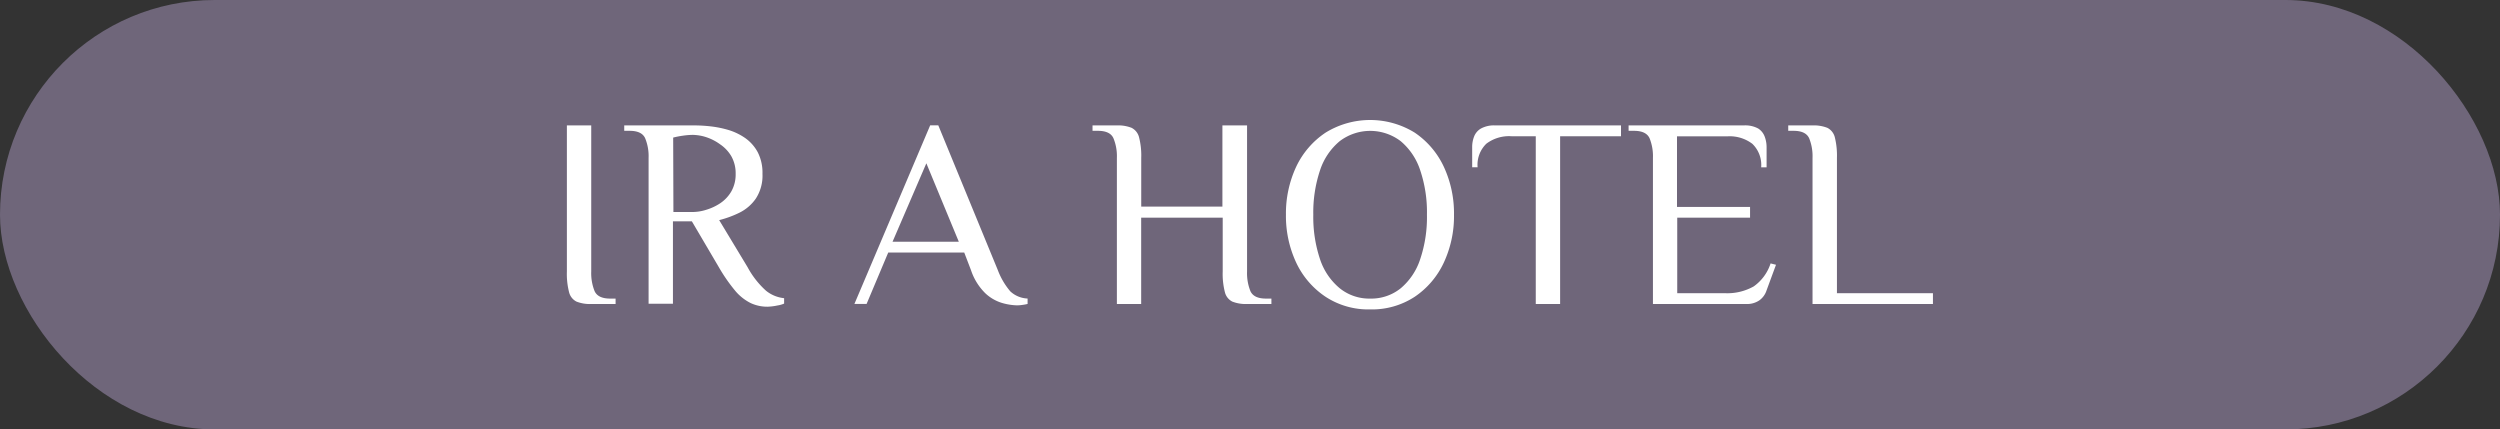 <svg xmlns="http://www.w3.org/2000/svg" viewBox="0 0 425 73"><rect x="0" y="0" width="425" height="73" fill="#333333" stroke="none"/><defs><style>.cls-1{fill:#6f667a;}.cls-2{fill:#fff;}</style></defs><g id="Capa_2" data-name="Capa 2"><g id="Capa_1-2" data-name="Capa 1"><rect class="cls-1" width="425" height="73" rx="36.5"></rect><path class="cls-2" d="M100.54,51.68A6.24,6.24,0,0,1,98,51.27a2.43,2.43,0,0,1-1.26-1.61,12.47,12.47,0,0,1-.37-3.5V21.32h4.14V46.16a8.17,8.17,0,0,0,.57,3.33c.39.85,1.27,1.27,2.65,1.27h.92v.92Z"></path><path class="cls-2" d="M130.48,52.14a6.66,6.66,0,0,1-2.87-.62A8.22,8.22,0,0,1,125,49.45a28.51,28.51,0,0,1-2.78-4l-4.6-7.82h-3.22v14h-4.14V26.84a8,8,0,0,0-.58-3.33c-.38-.85-1.26-1.27-2.64-1.27h-.92v-.92h12a25.18,25.18,0,0,1,2.67.16,17.86,17.86,0,0,1,3.06.62,10.16,10.16,0,0,1,2.85,1.38,7,7,0,0,1,2.11,2.39,7.59,7.59,0,0,1,.81,3.68,7.14,7.14,0,0,1-1.13,4.21,7.33,7.33,0,0,1-2.83,2.42,17.25,17.25,0,0,1-3.4,1.24l4.83,8a14.81,14.81,0,0,0,3.13,4,5.83,5.83,0,0,0,3.08,1.27v.92a4.52,4.52,0,0,1-1.13.32A9.5,9.5,0,0,1,130.48,52.14Zm-16-16.1h3.31a7.81,7.81,0,0,0,2.25-.37,9,9,0,0,0,2.4-1.12,6.15,6.15,0,0,0,1.88-2,5.84,5.84,0,0,0,.74-3,5.88,5.88,0,0,0-.74-3,6.28,6.28,0,0,0-1.88-2A8.53,8.53,0,0,0,120,23.3a7.81,7.81,0,0,0-2.25-.37,12.1,12.1,0,0,0-1.68.14,14.72,14.72,0,0,0-1.63.32Z"></path><path class="cls-2" d="M172.89,51.91a10,10,0,0,1-2.48-.39,7.14,7.14,0,0,1-2.9-1.66,9.86,9.86,0,0,1-2.44-3.93l-1.15-3H151l-3.68,8.74h-2.07l12.88-30.36h1.38l10.12,24.61a12.19,12.19,0,0,0,2.12,3.61,4.56,4.56,0,0,0,2.94,1.22v.92a7.21,7.21,0,0,1-.85.16A6.41,6.41,0,0,1,172.89,51.91ZM151.73,41.1H163l-5.52-13.34Z"></path><path class="cls-2" d="M189.87,51.68V26.84a8,8,0,0,0-.58-3.33c-.38-.85-1.26-1.27-2.64-1.27h-.92v-.92h4.14a6.18,6.18,0,0,1,2.5.41,2.47,2.47,0,0,1,1.27,1.61,12.47,12.47,0,0,1,.37,3.5v8.28h13.8V21.32H212V46.16a8.17,8.17,0,0,0,.57,3.33c.39.85,1.27,1.27,2.65,1.27h.92v.92H212a6.24,6.24,0,0,1-2.51-.41,2.43,2.43,0,0,1-1.26-1.61,12.47,12.47,0,0,1-.37-3.5V37H194V51.68Z"></path><path class="cls-2" d="M232.92,52.6a13.24,13.24,0,0,1-7.56-2.14,14.24,14.24,0,0,1-5-5.8,18.71,18.71,0,0,1-1.75-8.16,18.78,18.78,0,0,1,1.75-8.17,14.28,14.28,0,0,1,5-5.79,14.44,14.44,0,0,1,15.13,0,14.28,14.28,0,0,1,4.95,5.79,18.78,18.78,0,0,1,1.74,8.17,18.7,18.7,0,0,1-1.74,8.16,14.24,14.24,0,0,1-4.95,5.8A13.25,13.25,0,0,1,232.92,52.6Zm0-1.84a8,8,0,0,0,5.2-1.75,10.85,10.85,0,0,0,3.31-4.94,22.32,22.32,0,0,0,1.15-7.57,22.32,22.32,0,0,0-1.15-7.57A10.85,10.85,0,0,0,238.12,24a8.56,8.56,0,0,0-10.37,0,10.81,10.81,0,0,0-3.34,4.94,22.57,22.57,0,0,0-1.15,7.57,22.57,22.57,0,0,0,1.15,7.57A10.81,10.81,0,0,0,227.75,49,8,8,0,0,0,232.92,50.76Z"></path><path class="cls-2" d="M261.08,51.68V23.16h-4.14a6.39,6.39,0,0,0-4.26,1.27,5,5,0,0,0-1.49,4h-.92V25a4.86,4.86,0,0,1,.32-1.77,2.69,2.69,0,0,1,1.17-1.38,4.62,4.62,0,0,1,2.42-.53h21.39v1.84H265.22V51.68Z"></path><path class="cls-2" d="M281,51.68V26.84a8.17,8.17,0,0,0-.57-3.33c-.39-.85-1.27-1.27-2.65-1.27h-.92v-.92h19.6a4.6,4.6,0,0,1,2.44.53A2.8,2.8,0,0,1,300,23.23a5.08,5.08,0,0,1,.32,1.77v3.45h-.92a5,5,0,0,0-1.5-4,6.34,6.34,0,0,0-4.25-1.27h-8.56v12h12.42V37H285.13V49.84h8.05a9.16,9.16,0,0,0,4.95-1.15A7.65,7.65,0,0,0,301,44.78l.92.23-1.61,4.37a3.32,3.32,0,0,1-1.22,1.68,3.71,3.71,0,0,1-2.23.62Z"></path><path class="cls-2" d="M308.13,51.68V26.84a8.17,8.17,0,0,0-.57-3.33c-.39-.85-1.27-1.27-2.65-1.27H304v-.92h4.14a6.24,6.24,0,0,1,2.51.41,2.47,2.47,0,0,1,1.27,1.61,12.93,12.93,0,0,1,.36,3.5v23H328.6v1.84Z"></path></g></g></svg>